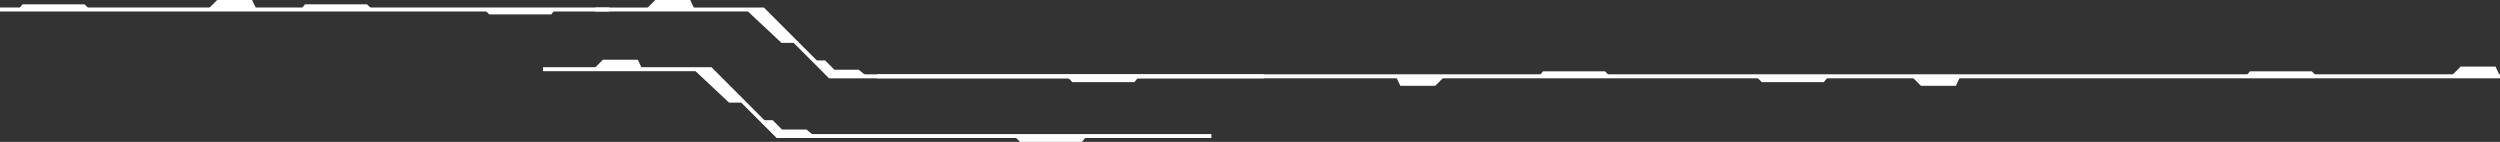 <svg id="Capa_1" data-name="Capa 1" xmlns="http://www.w3.org/2000/svg" viewBox="0 0 500 28.37"><rect x="0" y="0" width="500" height="28.37" fill="#333333" stroke="none"/><defs><style>.cls-1{fill:#fff;}</style></defs><polygon class="cls-1" points="252.75 15.66 165.81 15.66 152.44 2.29 119.09 2.29 119.09 1.5 152.77 1.5 166.14 14.86 252.75 14.86 252.75 15.66"/><polygon class="cls-1" points="129.17 1.9 131.06 0 138.04 0 138.94 1.9 129.17 1.9"/><polygon class="cls-1" points="41.54 1.9 43.44 0 50.42 0 51.32 1.9 41.54 1.9"/><polygon class="cls-1" points="490.23 15.22 492.12 13.32 499.1 13.32 500 15.22 490.23 15.22"/><polygon class="cls-1" points="288.94 15.26 287.05 17.16 280.07 17.16 279.17 15.26 288.94 15.26"/><polygon class="cls-1" points="382.29 15.26 384.19 17.16 391.17 17.16 392.07 15.26 382.29 15.26"/><polygon class="cls-1" points="149.17 1.9 156.3 8.58 159.29 8.58 152.61 1.9 149.17 1.9"/><polygon class="cls-1" points="162.81 12.09 165.03 12.09 166.88 13.95 171.76 13.95 173.35 15.26 165.97 15.26 162.81 12.09"/><polygon class="cls-1" points="213.32 15.26 214.48 16.43 226.88 16.43 227.81 15.26 213.32 15.26"/><polygon class="cls-1" points="96.69 1.71 97.86 2.88 110.26 2.88 111.19 1.71 96.69 1.71"/><polygon class="cls-1" points="74.56 2.02 73.4 0.86 61 0.86 60.07 2.02 74.56 2.02"/><polygon class="cls-1" points="18.06 2.02 16.9 0.86 4.5 0.86 3.57 2.02 18.06 2.02"/><polygon class="cls-1" points="351.19 15.26 352.36 16.43 364.76 16.43 365.69 15.26 351.19 15.26"/><polygon class="cls-1" points="463.54 15.44 462.37 14.27 449.97 14.27 449.04 15.44 463.54 15.44"/><polygon class="cls-1" points="322.16 15.44 321 14.27 308.59 14.27 307.66 15.44 322.16 15.44"/><rect class="cls-1" x="-1020.85" y="4.97" width="324.56" height="0.8" transform="translate(-520.85 20.63) rotate(180)"/><rect class="cls-1" x="-1196.29" y="-8.39" width="121.88" height="0.8" transform="translate(-1074.41 -6.09) rotate(180)"/><polygon class="cls-1" points="242.27 27.6 155.33 27.6 141.96 14.24 108.61 14.24 108.61 13.44 142.29 13.44 155.66 26.81 242.27 26.81 242.27 27.6"/><polygon class="cls-1" points="118.69 13.84 120.58 11.95 127.56 11.95 128.46 13.84 118.69 13.84"/><polygon class="cls-1" points="138.68 13.84 145.81 20.52 148.81 20.52 142.13 13.84 138.68 13.84"/><polygon class="cls-1" points="152.32 24.04 154.54 24.04 156.4 25.9 161.28 25.9 162.87 27.2 155.49 27.2 152.32 24.04"/><polygon class="cls-1" points="202.83 27.2 204 28.37 216.4 28.37 217.33 27.2 202.83 27.2"/></svg>